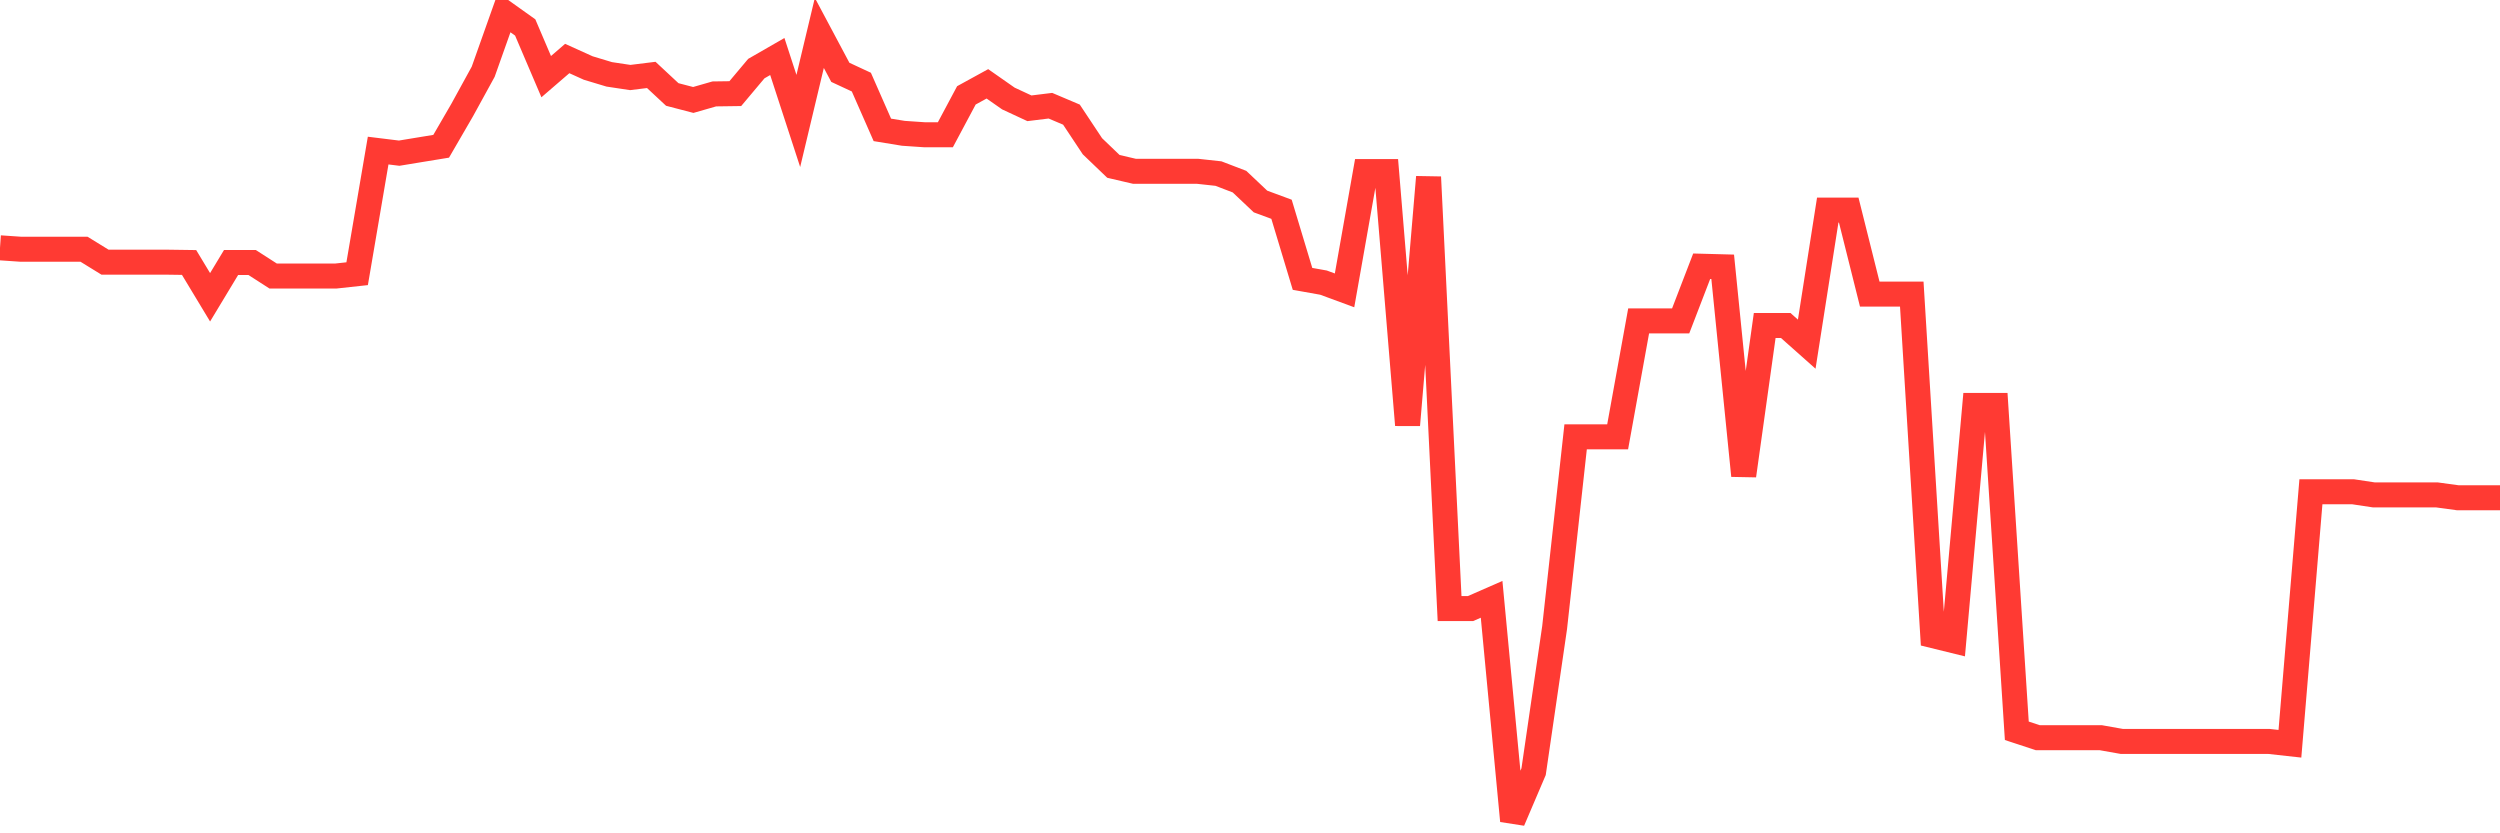 <svg
  xmlns="http://www.w3.org/2000/svg"
  xmlns:xlink="http://www.w3.org/1999/xlink"
  width="120"
  height="40"
  viewBox="0 0 120 40"
  preserveAspectRatio="none"
>
  <polyline
    points="0,11.895 1.008,11.964 2.017,11.964 3.025,11.964 4.034,11.964 5.042,12.585 6.05,12.585 7.059,12.585 8.067,12.585 9.076,12.599 10.084,14.27 11.092,12.599 12.101,12.599 13.109,13.248 14.118,13.248 15.126,13.248 16.134,13.248 17.143,13.138 18.151,7.228 19.16,7.352 20.168,7.186 21.176,7.021 22.185,5.281 23.193,3.444 24.202,0.6 25.21,1.318 26.218,3.679 27.227,2.809 28.235,3.265 29.244,3.569 30.252,3.721 31.261,3.596 32.269,4.535 33.277,4.798 34.286,4.508 35.294,4.494 36.303,3.293 37.311,2.713 38.319,5.806 39.328,1.58 40.336,3.472 41.345,3.941 42.353,6.234 43.361,6.399 44.37,6.468 45.378,6.468 46.387,4.577 47.395,4.024 48.403,4.729 49.412,5.198 50.42,5.074 51.429,5.502 52.437,7.021 53.445,7.987 54.454,8.222 55.462,8.222 56.471,8.222 57.479,8.222 58.487,8.332 59.496,8.719 60.504,9.672 61.513,10.045 62.521,13.386 63.529,13.566 64.538,13.938 65.546,8.236 66.555,8.236 67.563,20.4 68.571,8.498 69.58,29.21 70.588,29.21 71.597,28.768 72.605,39.4 73.613,37.039 74.622,30.121 75.63,20.967 76.639,20.967 77.647,20.967 78.655,15.402 79.664,15.402 80.672,15.402 81.681,12.779 82.689,12.806 83.697,22.831 84.706,15.623 85.714,15.623 86.723,16.52 87.731,10.086 88.739,10.086 89.748,14.118 90.756,14.118 91.765,14.118 92.773,30.508 93.782,30.756 94.79,19.461 95.798,19.461 96.807,35.078 97.815,35.41 98.824,35.41 99.832,35.41 100.84,35.41 101.849,35.589 102.857,35.589 103.866,35.589 104.874,35.589 105.882,35.589 106.891,35.589 107.899,35.589 108.908,35.589 109.916,35.7 110.924,23.604 111.933,23.604 112.941,23.604 113.95,23.756 114.958,23.756 115.966,23.756 116.975,23.756 117.983,23.894 118.992,23.894 120,23.894"
    fill="none"
    stroke="#ff3a33"
    stroke-width="1.2"
  >
  </polyline>
</svg>